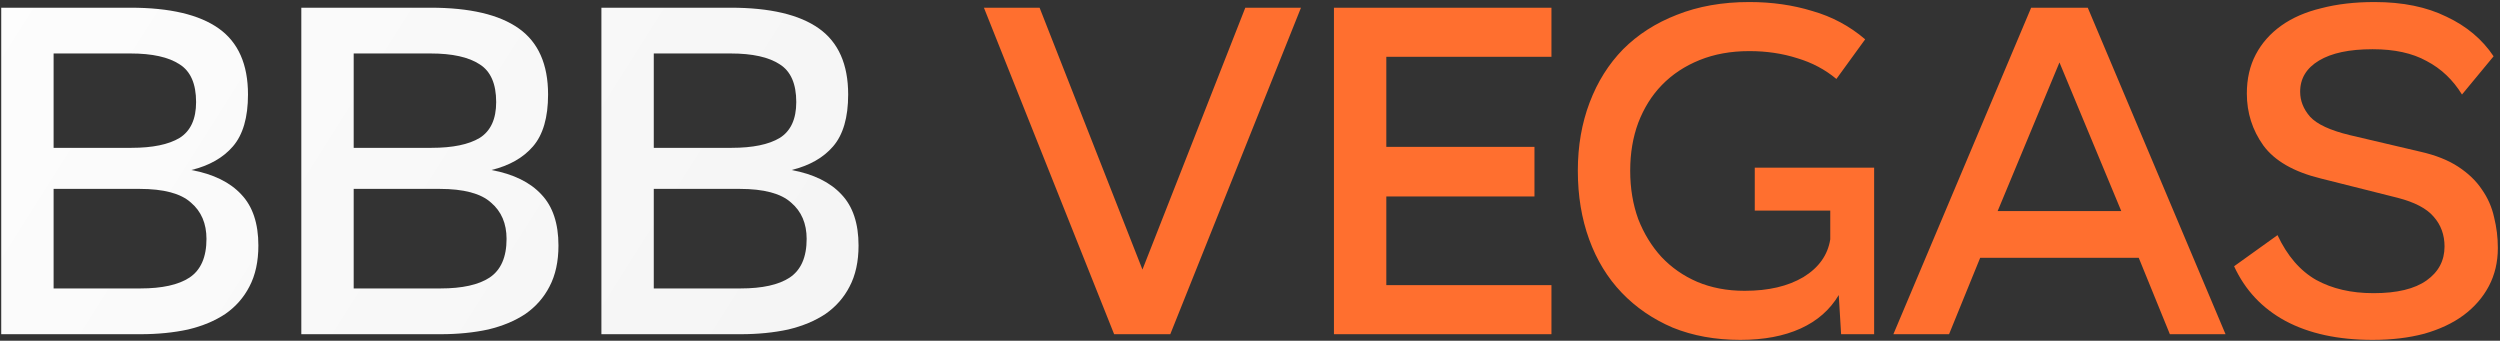 <?xml version="1.0" encoding="UTF-8"?> <svg xmlns="http://www.w3.org/2000/svg" width="763" height="104" viewBox="0 0 763 104" fill="none"><rect x="0" y="0" width="763" height="104" fill="#333333" stroke="none"/> <path d="M58.408 51.888C65.128 53.136 70.216 55.632 73.672 59.376C77.128 63.024 78.856 68.208 78.856 74.928C78.856 79.824 77.944 84 76.12 87.456C74.392 90.816 71.944 93.6 68.776 95.808C65.608 97.92 61.816 99.504 57.4 100.56C52.984 101.52 48.136 102 42.856 102H0.376V2.352H39.832C51.832 2.352 60.808 4.464 66.76 8.688C72.712 12.912 75.688 19.632 75.688 28.848C75.688 35.856 74.152 41.136 71.08 44.688C68.104 48.144 63.88 50.544 58.408 51.888ZM16.36 16.32V45.12H40.12C46.552 45.12 51.448 44.112 54.808 42.096C58.168 39.984 59.848 36.336 59.848 31.152C59.848 25.584 58.168 21.744 54.808 19.632C51.448 17.424 46.456 16.32 39.832 16.32H16.36ZM16.36 88.032H42.856C49.48 88.032 54.472 86.928 57.832 84.72C61.288 82.416 63.016 78.48 63.016 72.912C63.016 68.208 61.432 64.512 58.264 61.824C55.192 59.04 49.96 57.648 42.568 57.648H16.36V88.032ZM149.994 51.888C156.714 53.136 161.802 55.632 165.258 59.376C168.714 63.024 170.442 68.208 170.442 74.928C170.442 79.824 169.53 84 167.706 87.456C165.978 90.816 163.53 93.6 160.362 95.808C157.194 97.92 153.402 99.504 148.986 100.56C144.57 101.52 139.722 102 134.442 102H91.962V2.352H131.418C143.418 2.352 152.394 4.464 158.346 8.688C164.298 12.912 167.274 19.632 167.274 28.848C167.274 35.856 165.738 41.136 162.666 44.688C159.69 48.144 155.466 50.544 149.994 51.888ZM107.946 16.32V45.12H131.706C138.138 45.12 143.034 44.112 146.394 42.096C149.754 39.984 151.434 36.336 151.434 31.152C151.434 25.584 149.754 21.744 146.394 19.632C143.034 17.424 138.042 16.32 131.418 16.32H107.946ZM107.946 88.032H134.442C141.066 88.032 146.058 86.928 149.418 84.72C152.874 82.416 154.602 78.48 154.602 72.912C154.602 68.208 153.018 64.512 149.85 61.824C146.778 59.04 141.546 57.648 134.154 57.648H107.946V88.032ZM241.581 51.888C248.301 53.136 253.389 55.632 256.845 59.376C260.301 63.024 262.029 68.208 262.029 74.928C262.029 79.824 261.117 84 259.293 87.456C257.565 90.816 255.117 93.6 251.949 95.808C248.781 97.92 244.989 99.504 240.573 100.56C236.157 101.52 231.309 102 226.029 102H183.549V2.352H223.005C235.005 2.352 243.981 4.464 249.933 8.688C255.885 12.912 258.861 19.632 258.861 28.848C258.861 35.856 257.325 41.136 254.253 44.688C251.277 48.144 247.053 50.544 241.581 51.888ZM199.533 16.32V45.12H223.293C229.725 45.12 234.621 44.112 237.981 42.096C241.341 39.984 243.021 36.336 243.021 31.152C243.021 25.584 241.341 21.744 237.981 19.632C234.621 17.424 229.629 16.32 223.005 16.32H199.533ZM199.533 88.032H226.029C232.653 88.032 237.645 86.928 241.005 84.72C244.461 82.416 246.189 78.48 246.189 72.912C246.189 68.208 244.605 64.512 241.437 61.824C238.365 59.04 233.133 57.648 225.741 57.648H199.533V88.032Z" fill="url(#paint0_linear_3605_1704)"></path> <path d="M300.291 2.352H317.283L348.675 82.272L380.067 2.352H397.059L357.171 102H340.035L300.291 2.352ZM473.504 2.352V17.328H423.104V44.832H468.32V59.952H423.104V87.024H473.504V102H407.12V2.352H473.504ZM481.555 52.032C481.555 44.544 482.755 37.632 485.155 31.296C487.555 24.96 490.963 19.536 495.379 15.024C499.891 10.512 505.363 7.008 511.795 4.512C518.323 1.92 525.667 0.624 533.827 0.624H533.971C540.787 0.624 547.171 1.536 553.123 3.36C559.171 5.088 564.547 7.968 569.251 12L560.467 24.096C557.011 21.216 553.027 19.104 548.515 17.76C544.003 16.32 539.155 15.6 533.971 15.6H533.827C528.259 15.6 523.219 16.512 518.707 18.336C514.195 20.16 510.355 22.704 507.187 25.968C504.115 29.136 501.715 32.976 499.987 37.488C498.355 41.904 497.539 46.752 497.539 52.032V52.176C497.539 57.456 498.355 62.352 499.987 66.864C501.715 71.28 504.067 75.12 507.043 78.384C510.115 81.648 513.763 84.192 517.987 86.016C522.307 87.84 527.107 88.752 532.387 88.752H532.531C539.731 88.752 545.683 87.36 550.387 84.576C555.091 81.696 557.827 77.856 558.595 73.056V64.272H535.555V51.168H571.987V102H561.907L561.187 90.048C558.499 94.56 554.611 97.968 549.523 100.272C544.435 102.576 538.339 103.728 531.235 103.728H531.091C523.507 103.728 516.643 102.48 510.499 99.984C504.451 97.392 499.267 93.84 494.947 89.328C490.627 84.816 487.315 79.392 485.011 73.056C482.707 66.72 481.555 59.76 481.555 52.176V52.032ZM619.907 2.352H637.187L679.235 102H662.243L652.739 78.672H604.355L594.851 102H577.859L619.907 2.352ZM647.411 64.416L628.547 19.056L609.683 64.416H647.411ZM751.399 28.848C748.615 24.336 745.015 20.928 740.599 18.624C736.279 16.224 730.807 15.024 724.183 15.024H724.039C717.031 15.024 711.607 16.176 707.767 18.48C703.927 20.784 702.007 23.952 702.007 27.984C702.007 30.768 703.015 33.312 705.031 35.616C707.143 37.92 711.175 39.792 717.127 41.232L738.583 46.272C743.287 47.328 747.175 48.864 750.247 50.88C753.319 52.896 755.719 55.2 757.447 57.792C759.271 60.384 760.519 63.216 761.191 66.288C761.959 69.36 762.343 72.48 762.343 75.648C762.343 79.968 761.431 83.856 759.607 87.312C757.783 90.768 755.191 93.744 751.831 96.24C748.567 98.64 744.583 100.512 739.879 101.856C735.175 103.104 729.943 103.728 724.183 103.728H724.039C713.575 103.728 704.743 101.808 697.543 97.968C690.439 94.128 685.207 88.56 681.847 81.264L695.095 71.76C698.071 78.096 702.007 82.656 706.903 85.44C711.799 88.128 717.607 89.472 724.327 89.472H724.471C731.575 89.472 736.951 88.176 740.599 85.584C744.247 82.992 746.071 79.536 746.071 75.216C746.071 71.664 744.967 68.64 742.759 66.144C740.647 63.648 736.999 61.728 731.815 60.384L708.343 54.48C700.087 52.464 694.231 49.104 690.775 44.4C687.415 39.696 685.735 34.416 685.735 28.56C685.735 24.048 686.647 20.064 688.471 16.608C690.295 13.152 692.887 10.224 696.247 7.824C699.607 5.424 703.687 3.648 708.487 2.496C713.287 1.248 718.663 0.624 724.615 0.624H724.759C733.303 0.624 740.599 2.112 746.647 5.088C752.791 7.968 757.591 12 761.047 17.184L751.399 28.848Z" fill="#FF6F2F"></path> <defs> <linearGradient id="paint0_linear_3605_1704" x1="-63.081" y1="-33.905" x2="597.518" y2="383.115" gradientUnits="userSpaceOnUse"> <stop stop-color="white"></stop> <stop offset="1" stop-color="#E7E7E7"></stop> </linearGradient> </defs> </svg> 